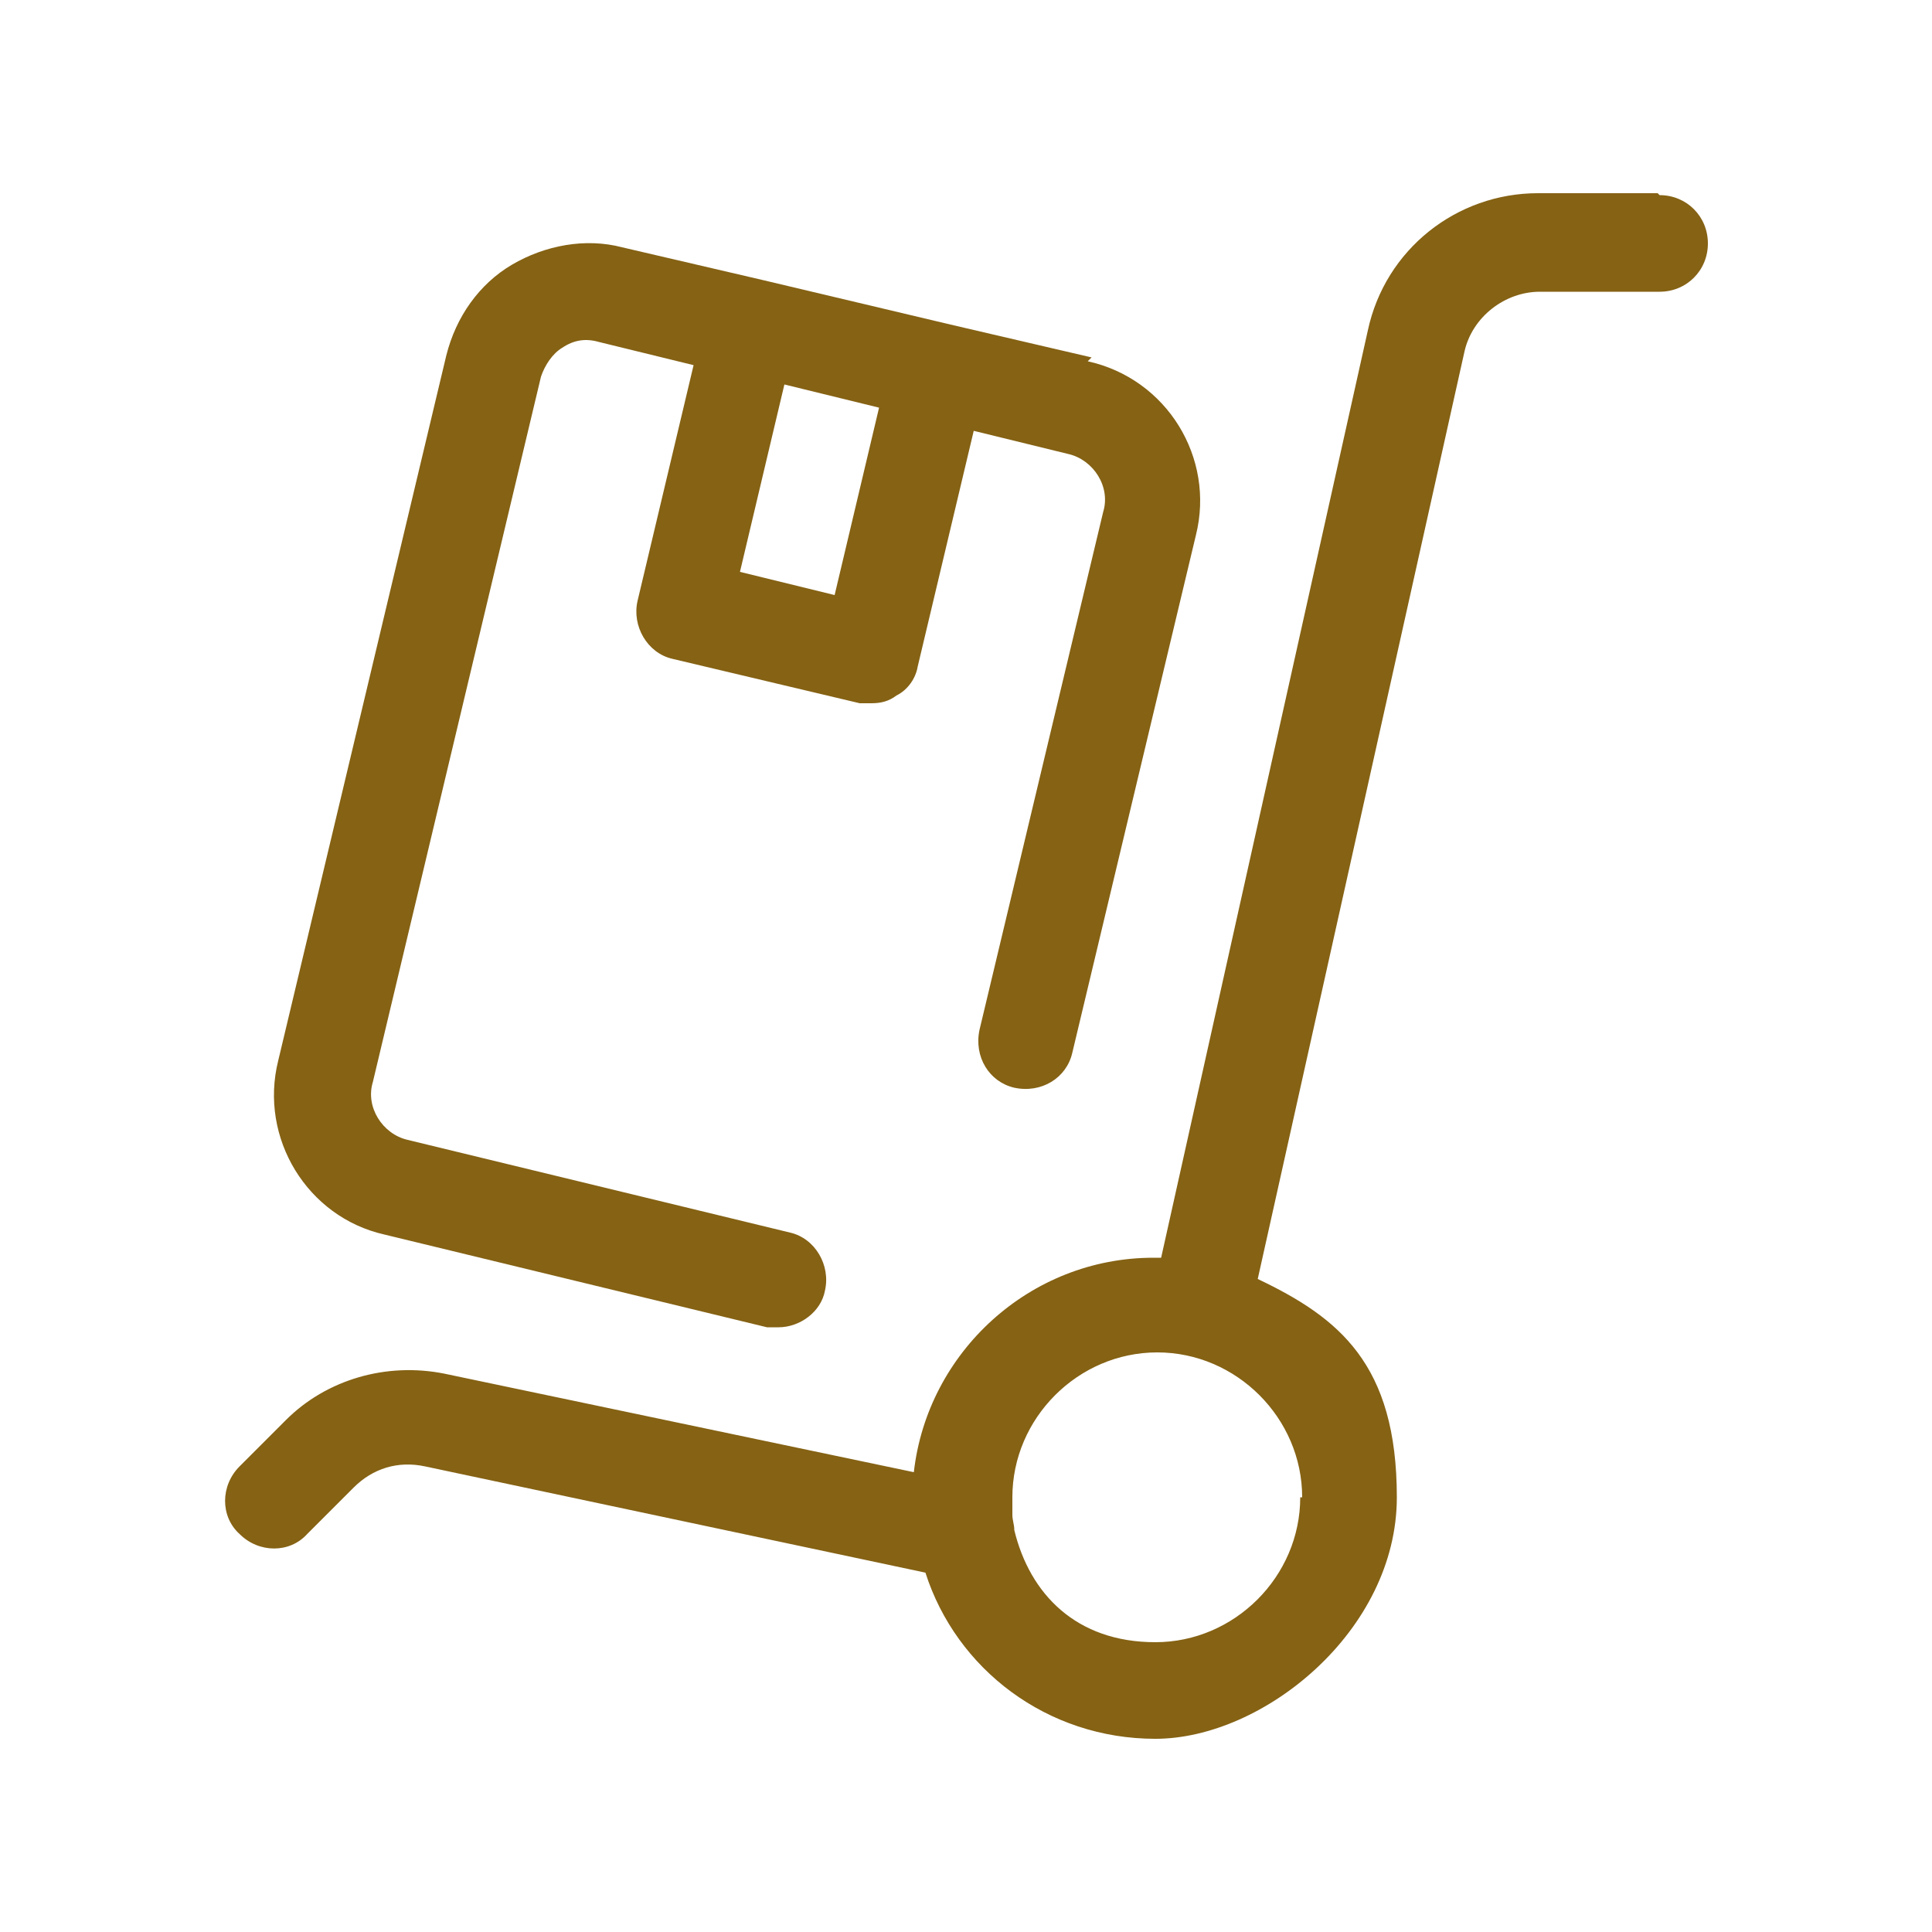 <?xml version="1.0" encoding="UTF-8"?>
<svg id="Warstwa_1" xmlns="http://www.w3.org/2000/svg" version="1.1" viewBox="0 0 100 100">
  <!-- Generator: Adobe Illustrator 29.5.1, SVG Export Plug-In . SVG Version: 2.1.0 Build 141)  -->
  <defs>
    <style>
      .st0 {
        fill: #856214;
      }
    </style>
  </defs>
  <g id="Shipping-Delivery__x2F__Warehouse_x2F_Fullfilment__x2F__warehouse-cart-package-ribbon-1">
    <g id="Group_2">
      <g id="warehouse-cart-package-ribbon-1">
        <path class="st0" d="M52.5,79.2c0-.3-.1-.5-.1-.8,0,.3.1.5.1.8Z"/>
        <path class="st0" d="M85.8,10h-6.2c-4.2,0-7.9,2.9-8.8,7.1l-10.7,48c-.1,0-.3,0-.4,0-6.4,0-11.7,4.9-12.4,11.1l-24.3-5.1c-3-.6-6.1.3-8.2,2.4l-2.4,2.4c-1,1-1,2.6,0,3.5,1,1,2.6,1,3.5,0l2.4-2.4c1-1,2.3-1.4,3.7-1.1l25.9,5.5c1.6,5,6.3,8.6,11.9,8.6s12.5-5.6,12.5-12.5-3-9.3-7.2-11.3l10.7-48c.4-1.8,2.1-3.1,3.9-3.1h6.2c1.4,0,2.5-1.1,2.5-2.5s-1.1-2.5-2.5-2.5ZM67.3,77.5c0,4.1-3.4,7.5-7.5,7.5s-6.5-2.5-7.3-5.8c0,0,0,0,0,0,0-.3-.1-.5-.1-.8,0-.3,0-.6,0-.9,0-4.1,3.4-7.5,7.5-7.5s7.5,3.4,7.5,7.5Z"/>
        <path class="st0" d="M56.5,18.5l-7.3-1.7-9.7-2.3-7.3-1.7c-1.9-.5-4-.1-5.7.9-1.7,1-2.9,2.7-3.4,4.7l-8.7,36.5c-1,4,1.5,8.1,5.5,9l19.8,4.8c.2,0,.4,0,.6,0,1.1,0,2.2-.8,2.4-1.9.3-1.3-.5-2.7-1.8-3l-19.8-4.8c-1.3-.3-2.2-1.7-1.8-3l8.7-36.5c.2-.6.6-1.2,1.1-1.5.6-.4,1.2-.5,1.9-.3l4.9,1.2-2.9,12.2c-.3,1.3.5,2.7,1.8,3l9.7,2.3c.2,0,.4,0,.6,0,.5,0,.9-.1,1.3-.4.6-.3,1-.9,1.1-1.5l2.9-12.2,4.9,1.2c1.3.3,2.2,1.7,1.8,3l-6.4,26.8c-.3,1.4.5,2.7,1.8,3,1.4.3,2.7-.5,3-1.8l6.4-26.8c1-4-1.5-8.1-5.6-9ZM43.2,30.8l-4.9-1.2,2.3-9.7,4.9,1.2-2.3,9.7Z"/>
      </g>
    </g>
  </g>
</svg>
